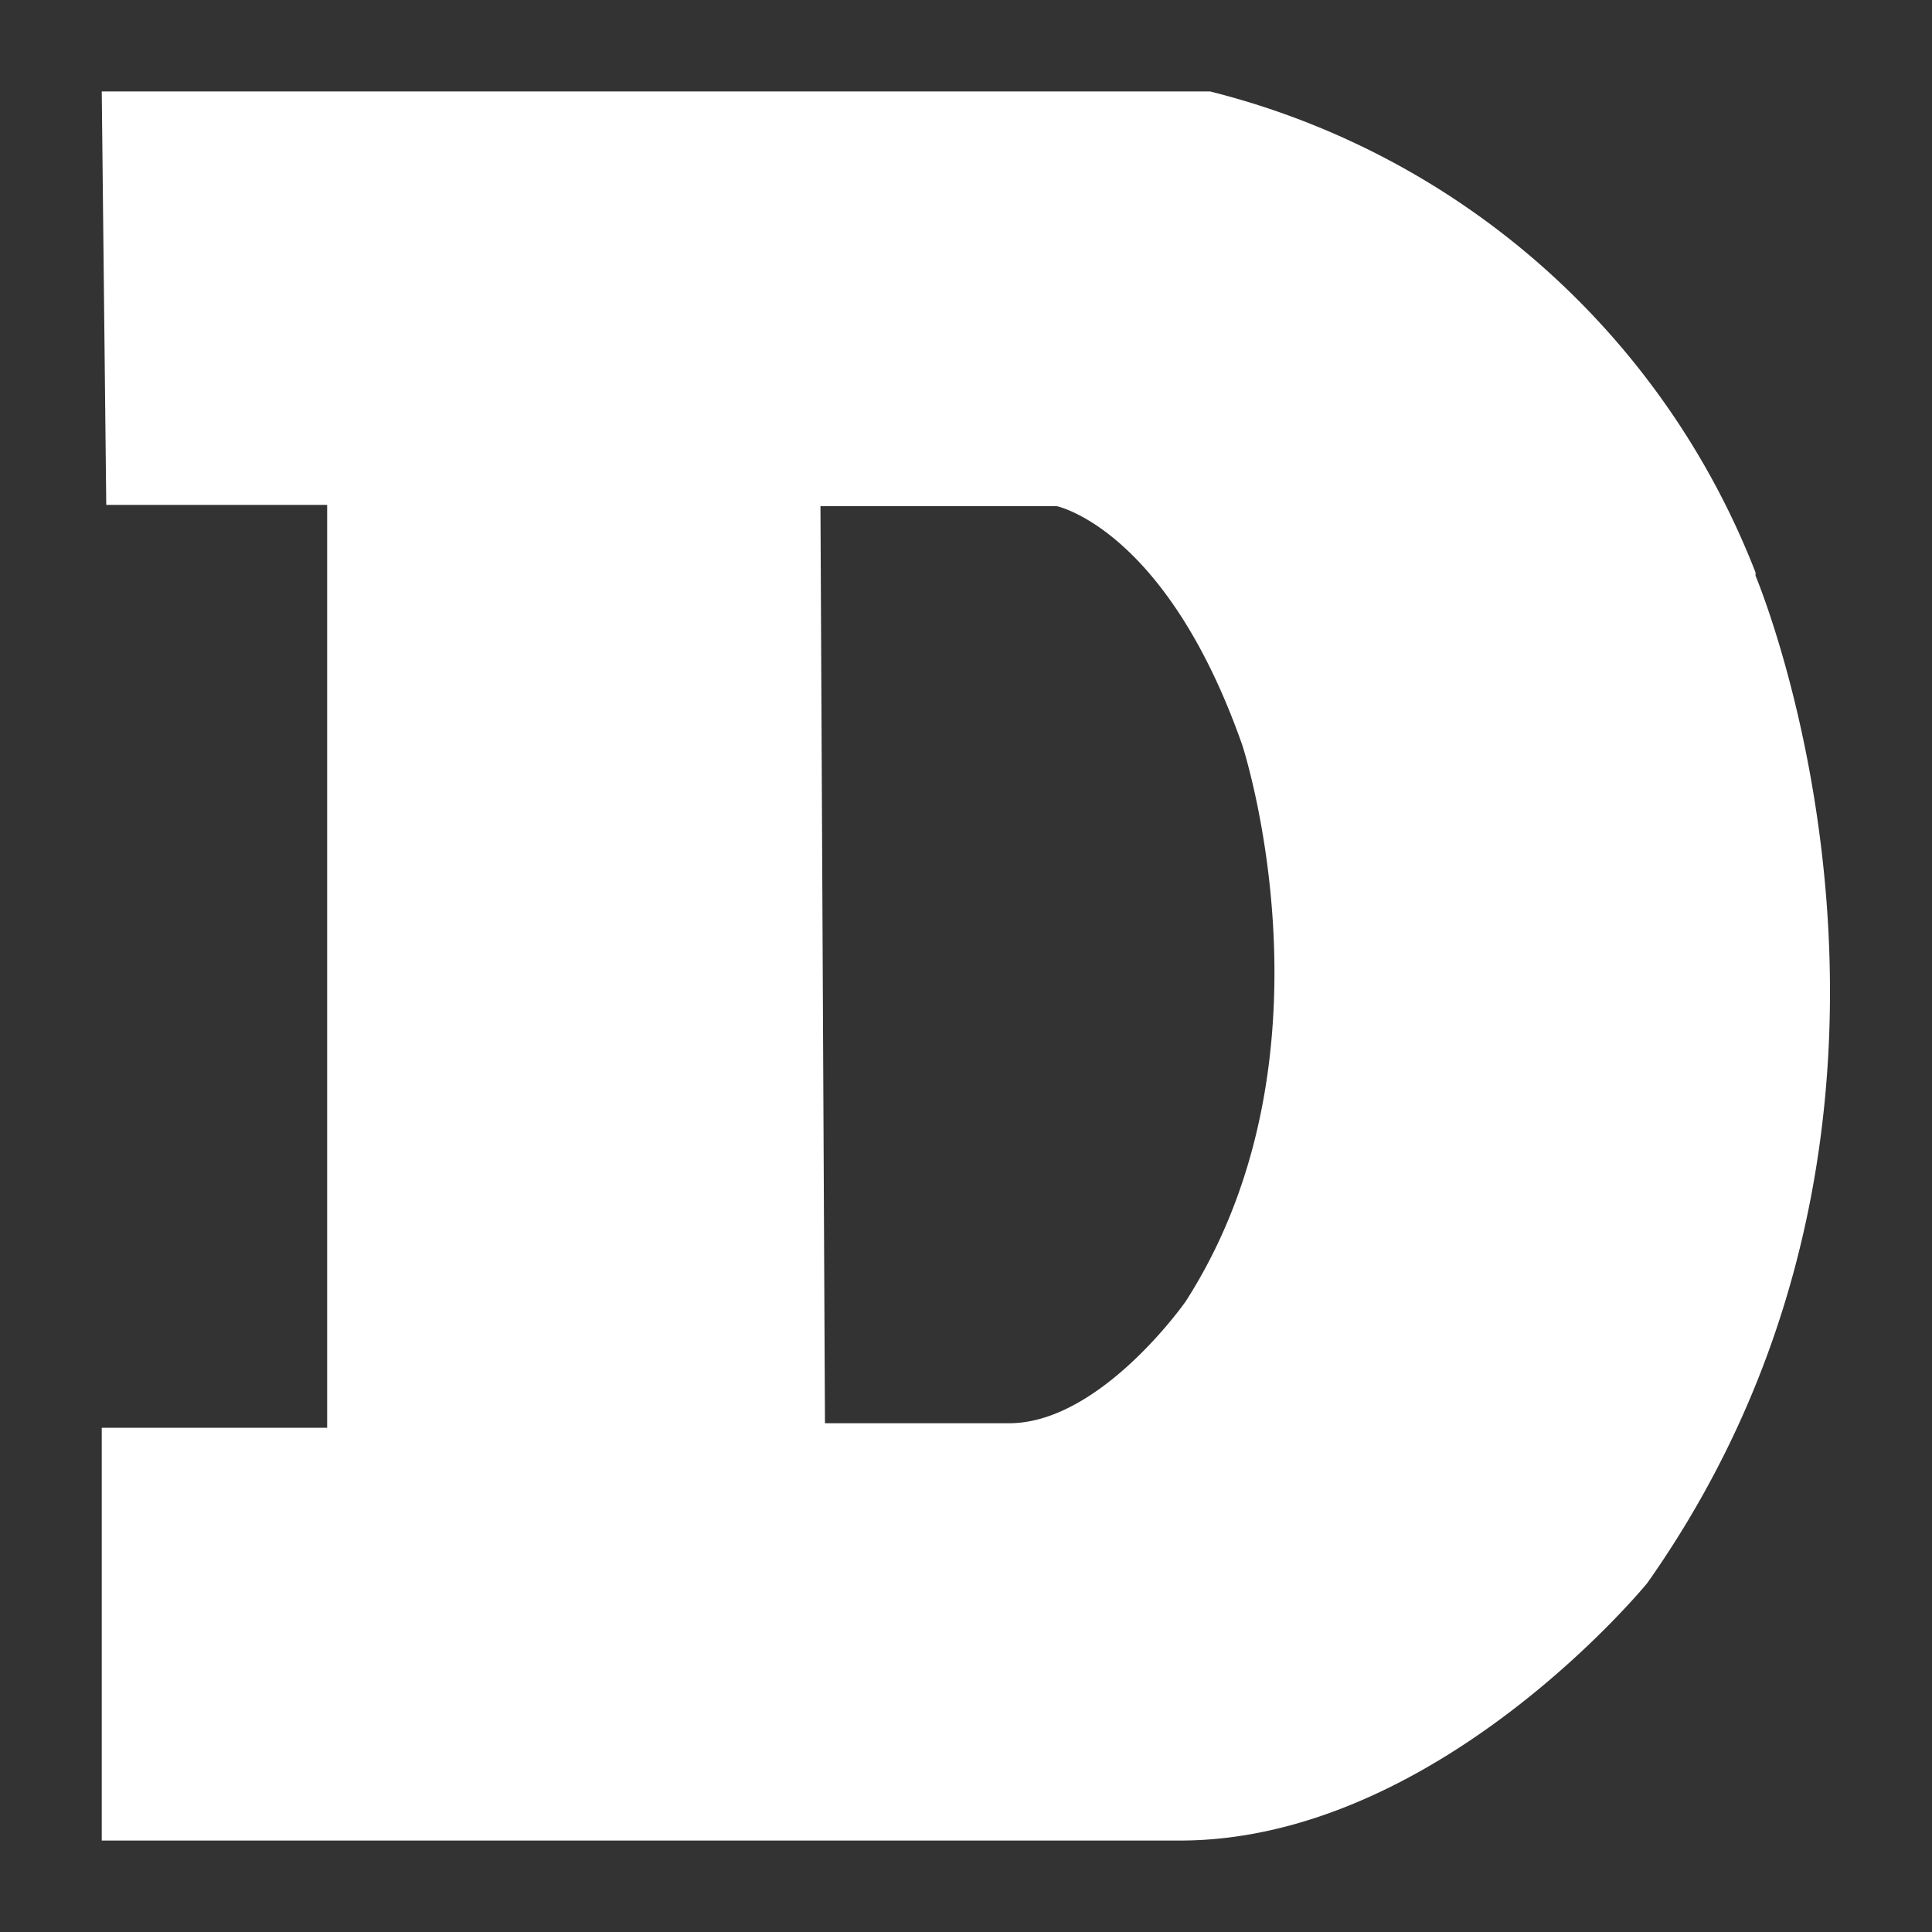 <?xml version="1.0" encoding="utf-8"?>
<svg xmlns="http://www.w3.org/2000/svg" width="30" height="30" xmlns:v="https://vecta.io/nano"><rect width="100%" height="100%" fill="#333333" stroke="none"/><path d="M27.26 8.89a12.29 12.29 0 0 0-8.47-7.47H1.58l.07 6.42h3.43v14.33h-3.5v6.41h16.74c4 0 7.26-4 7.26-4 5.18-7.35 1.68-15.64 1.68-15.64zm-8.85 11.32s-1.32 1.89-2.74 1.89h-2.86l-.07-14.24h3.67s1.7.35 2.88 3.71c0 0 1.58 4.81-.88 8.64z" fill="#fff" fill-rule="evenodd"/></svg>